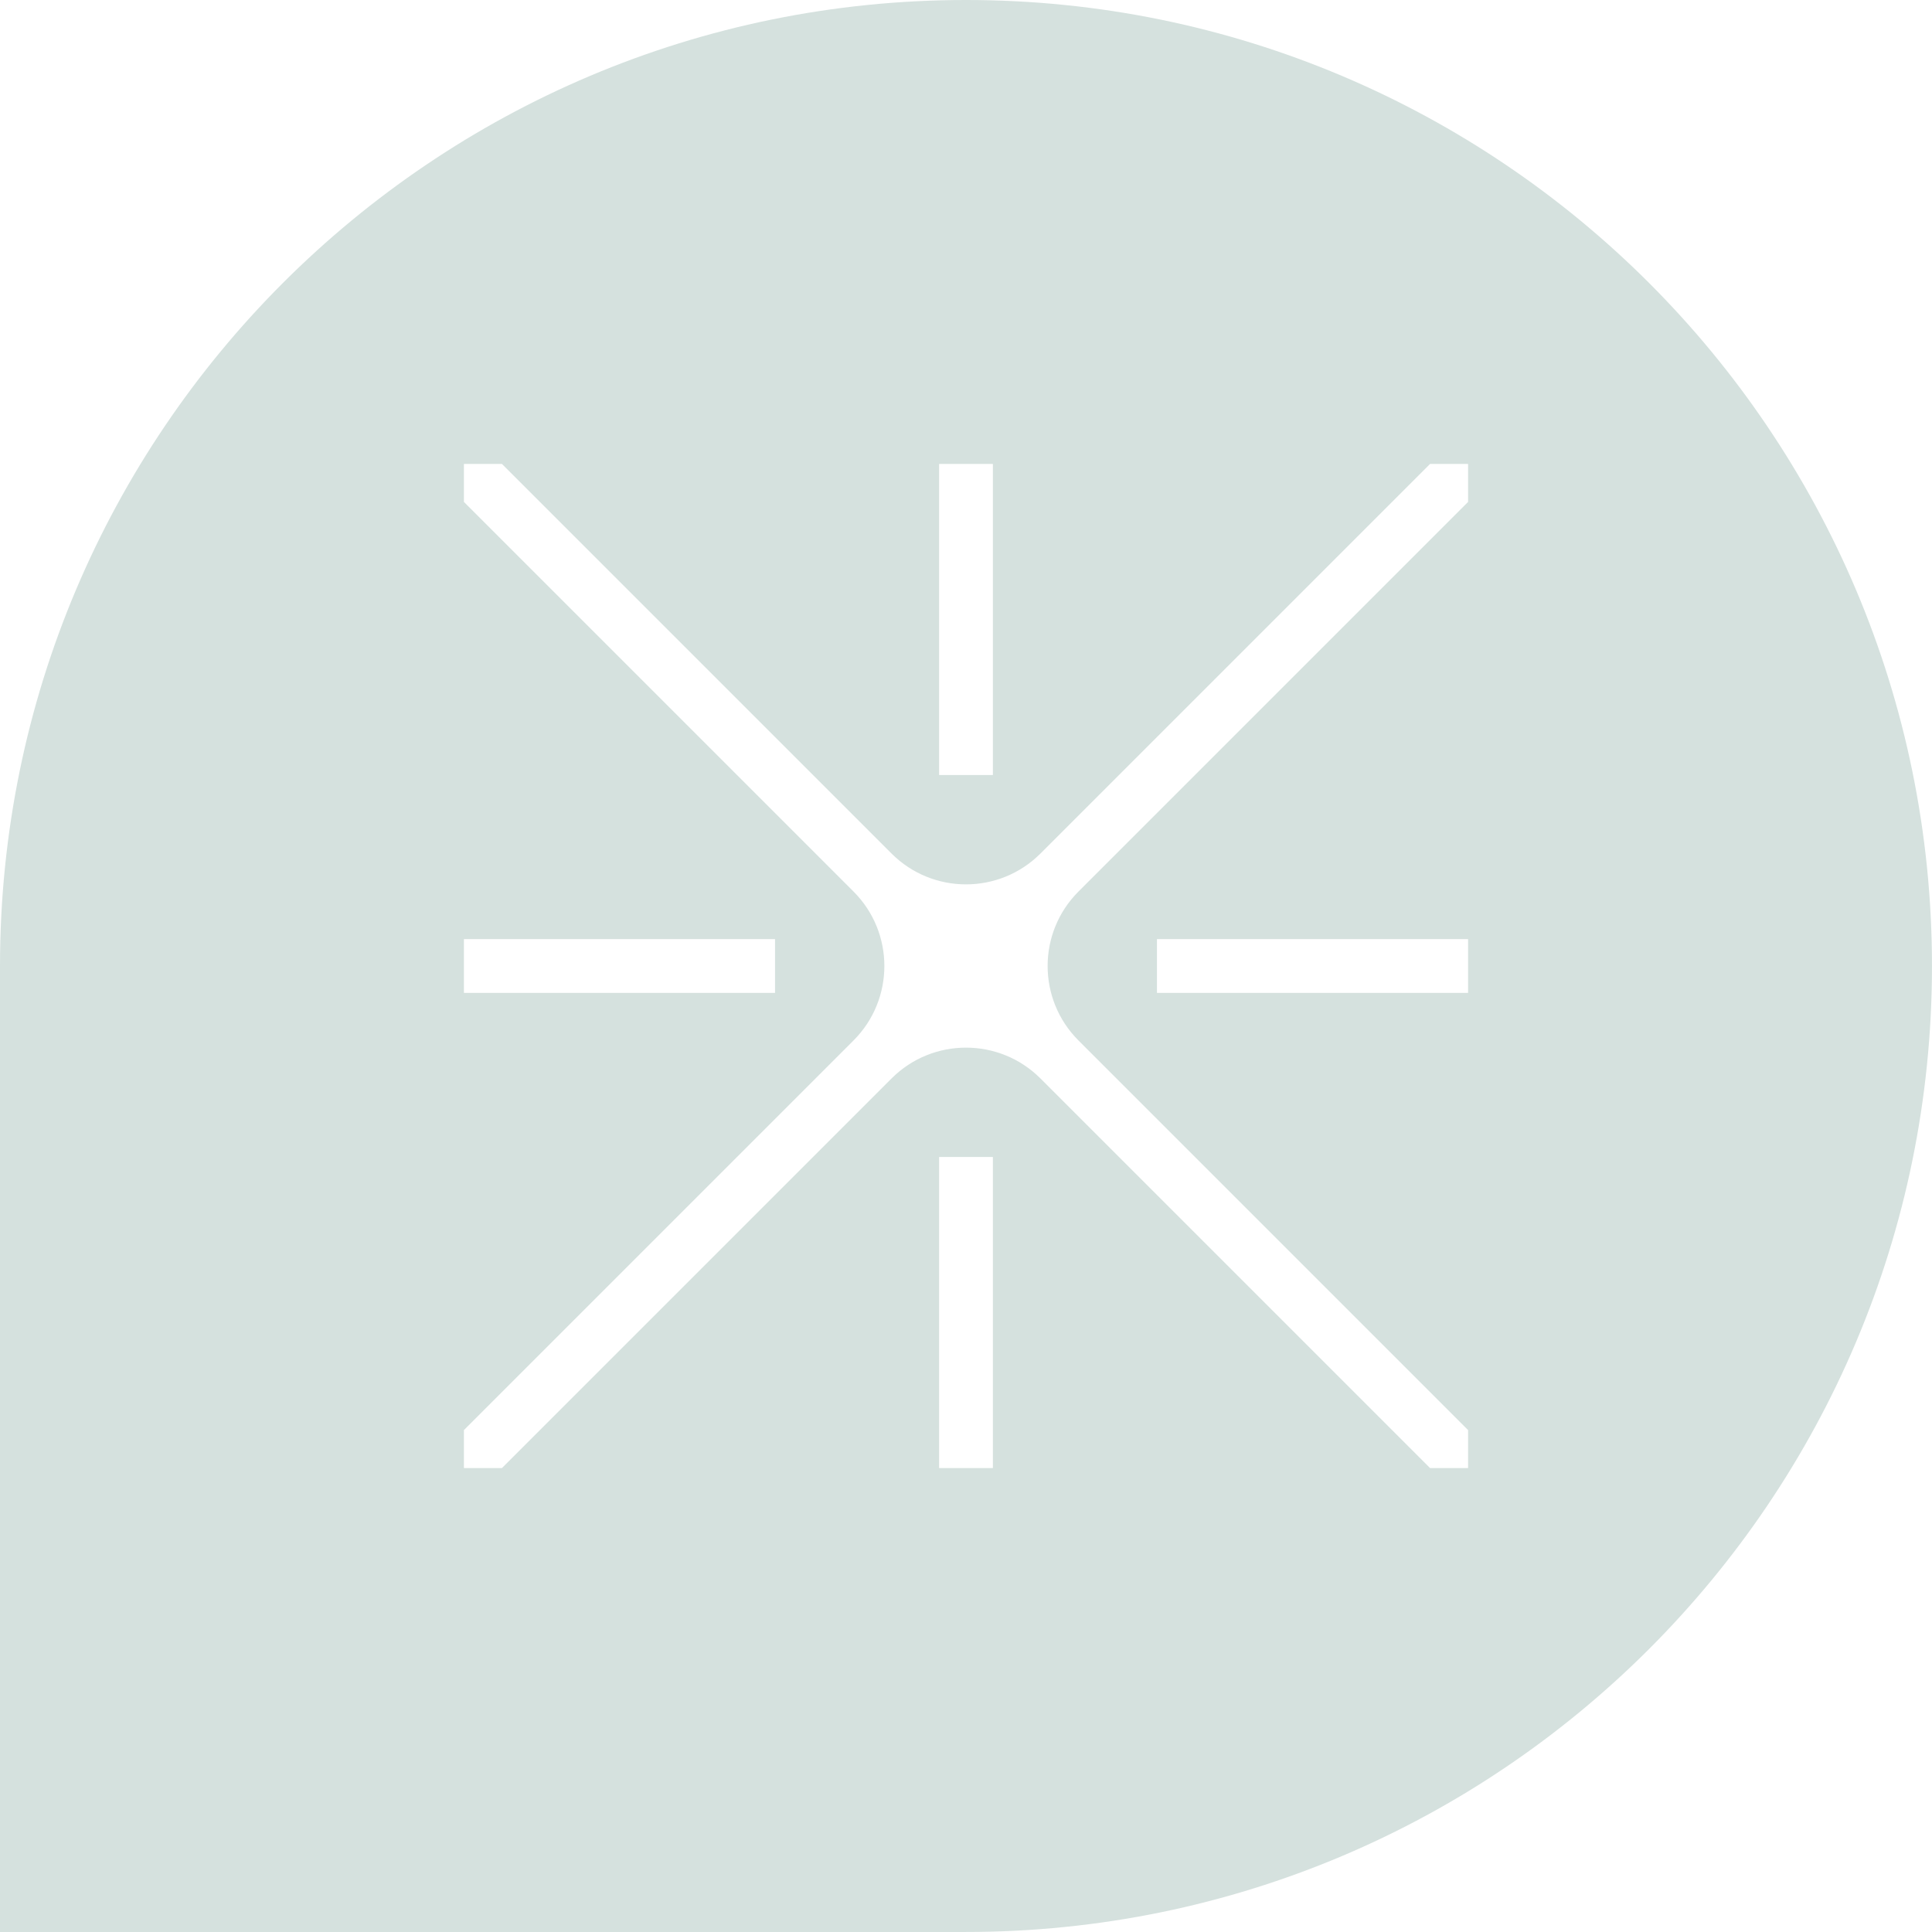 <?xml version="1.0" encoding="UTF-8"?><svg id="b" xmlns="http://www.w3.org/2000/svg" viewBox="0 0 88.541 88.541"><defs><style>.d{fill:#d5e1de;}</style></defs><g id="c"><path class="d" d="M44.27,0h-0C19.821,0,0,19.821,0,44.27v44.27h44.27c24.45,0,44.27-19.821,44.27-44.27h0C88.541,19.821,68.72,0,44.27,0ZM43.038,21.261h2.465v14.258h-2.465v-14.258ZM21.261,43.038h14.258v2.465h-14.258v-2.465ZM45.503,67.28h-2.465v-14.258h2.465v14.258ZM67.28,45.503h-14.258v-2.465h14.258v2.465ZM67.28,23.003l-17.857,17.857c-1.882,1.882-1.882,4.939,0,6.821l17.857,17.857v1.742h-1.742l-17.857-17.857c-1.882-1.882-4.939-1.882-6.821,0l-17.857,17.857h-1.742v-1.742l17.857-17.857c1.882-1.882,1.882-4.939,0-6.821l-17.857-17.857v-1.742h1.742l17.857,17.857c1.882,1.882,4.939,1.882,6.821,0l17.857-17.857h1.742v1.742Z"/></g></svg>